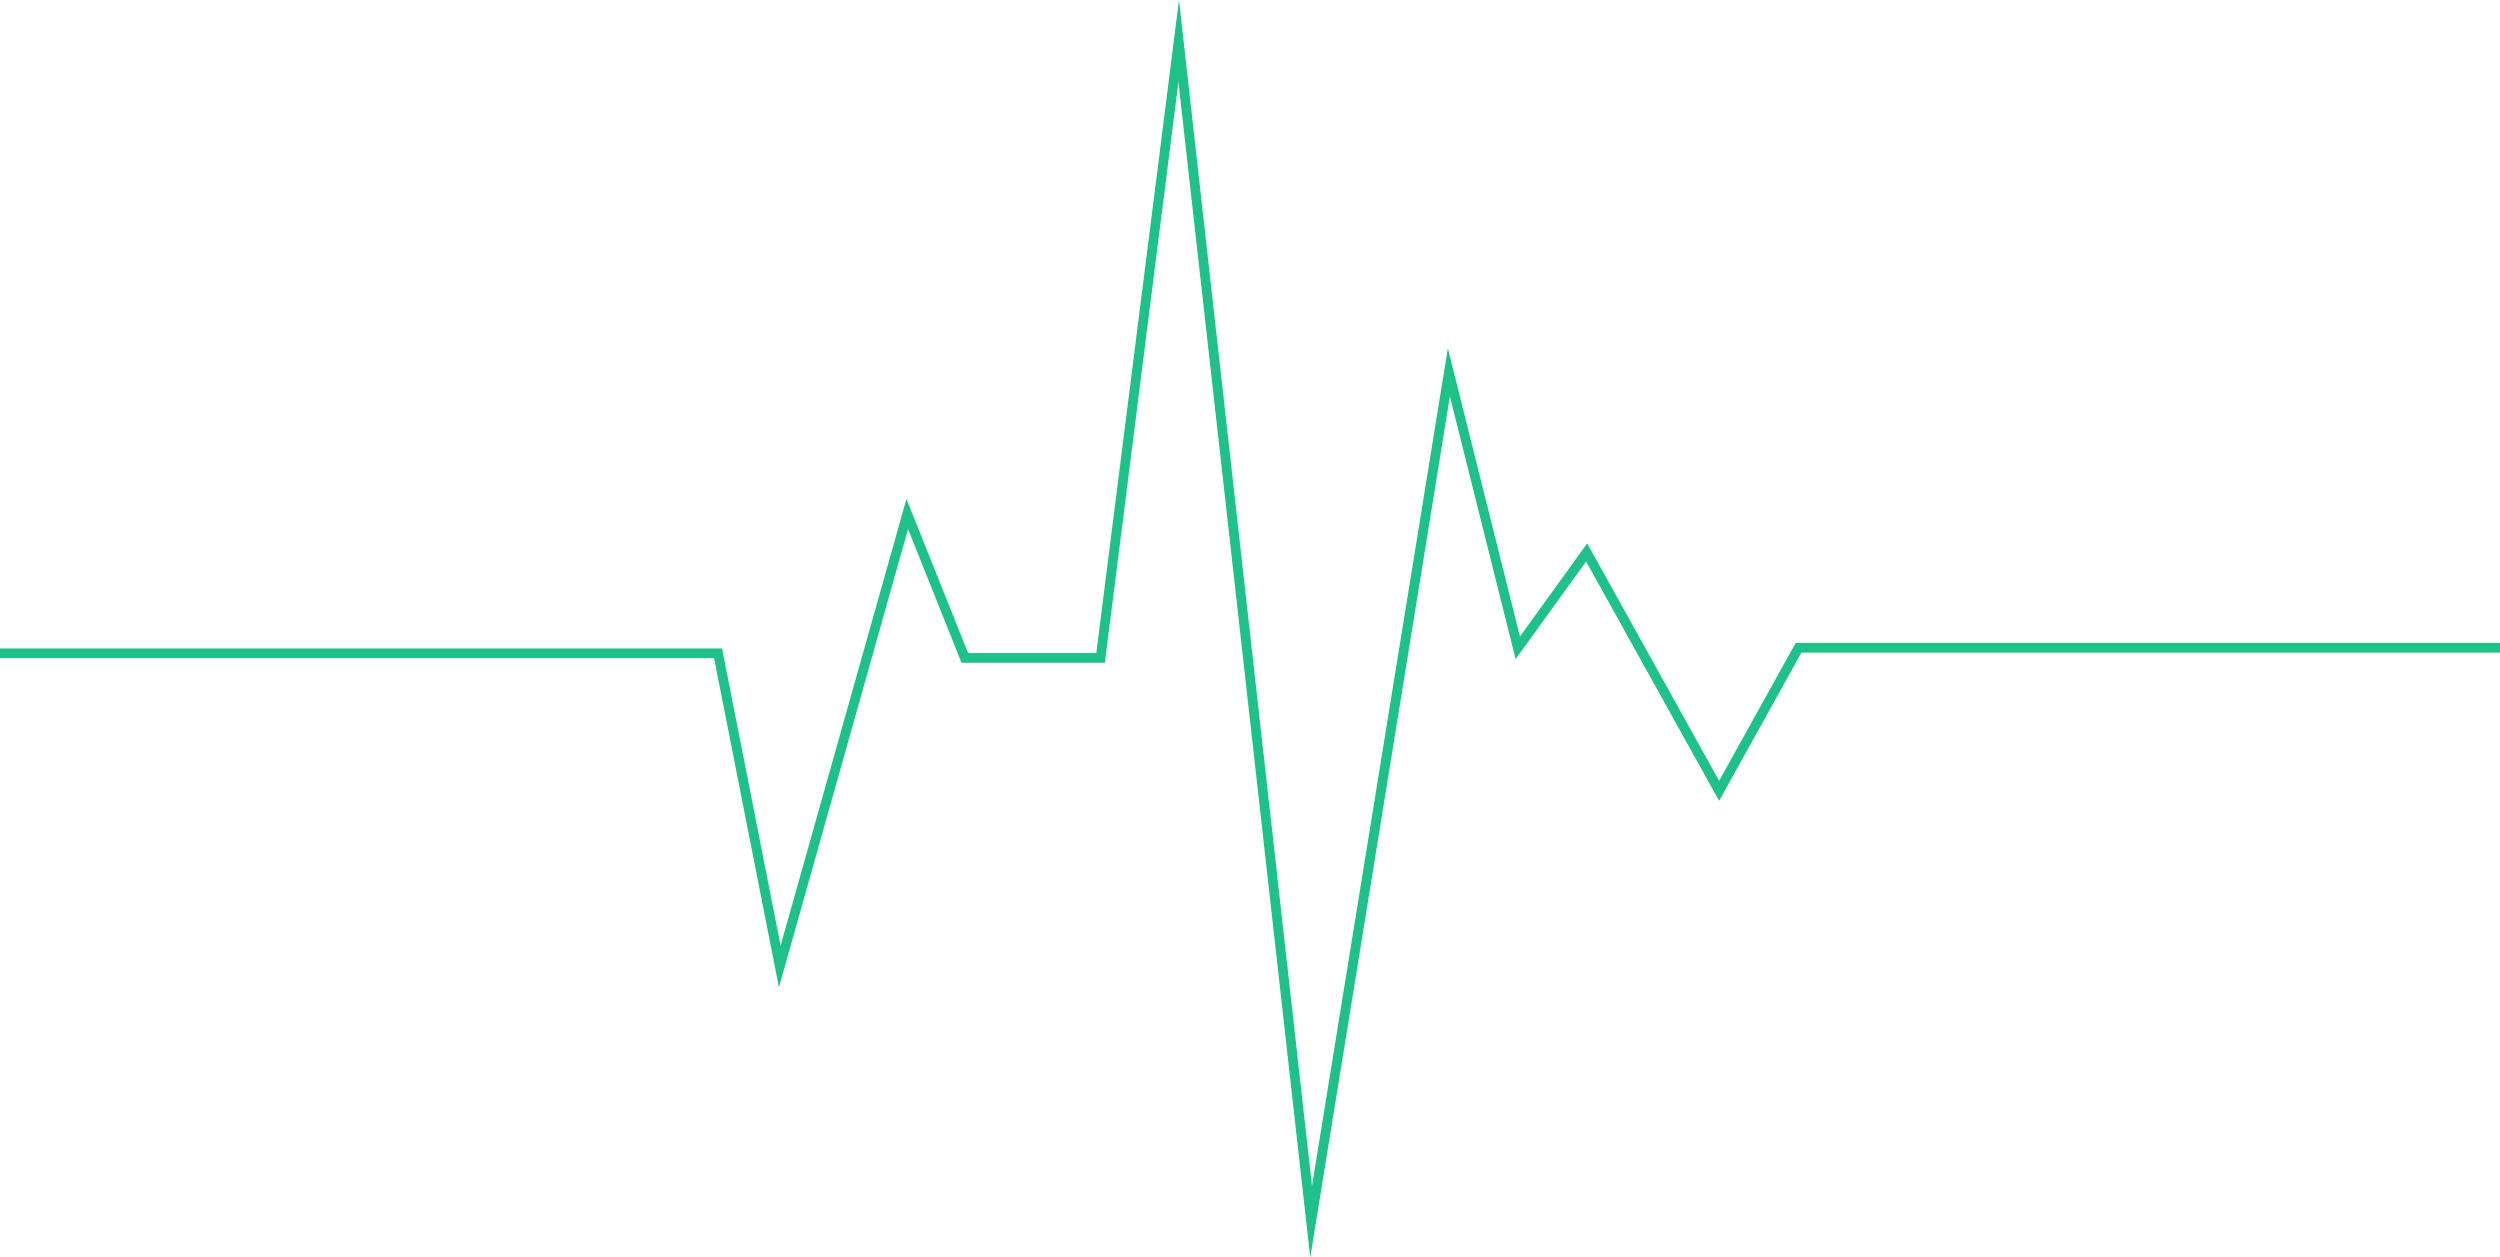 <svg xmlns="http://www.w3.org/2000/svg" width="803.616" height="404.208" viewBox="0 0 803.616 404.208">
  <path id="路径_2077" data-name="路径 2077" d="M407.99,495.833H638.817l19.828,100.673,40.978-145.448,18.506,46.266h43.636L786.881,299l42.567,379.547,44.283-273.038,22.148,88.552L918.013,463.4l42.581,76.641,25.538-45.984h225.473" transform="translate(-407.99 -285.831)" fill="none" stroke="#1ec187" stroke-miterlimit="10" stroke-width="3.122"/>
</svg>
